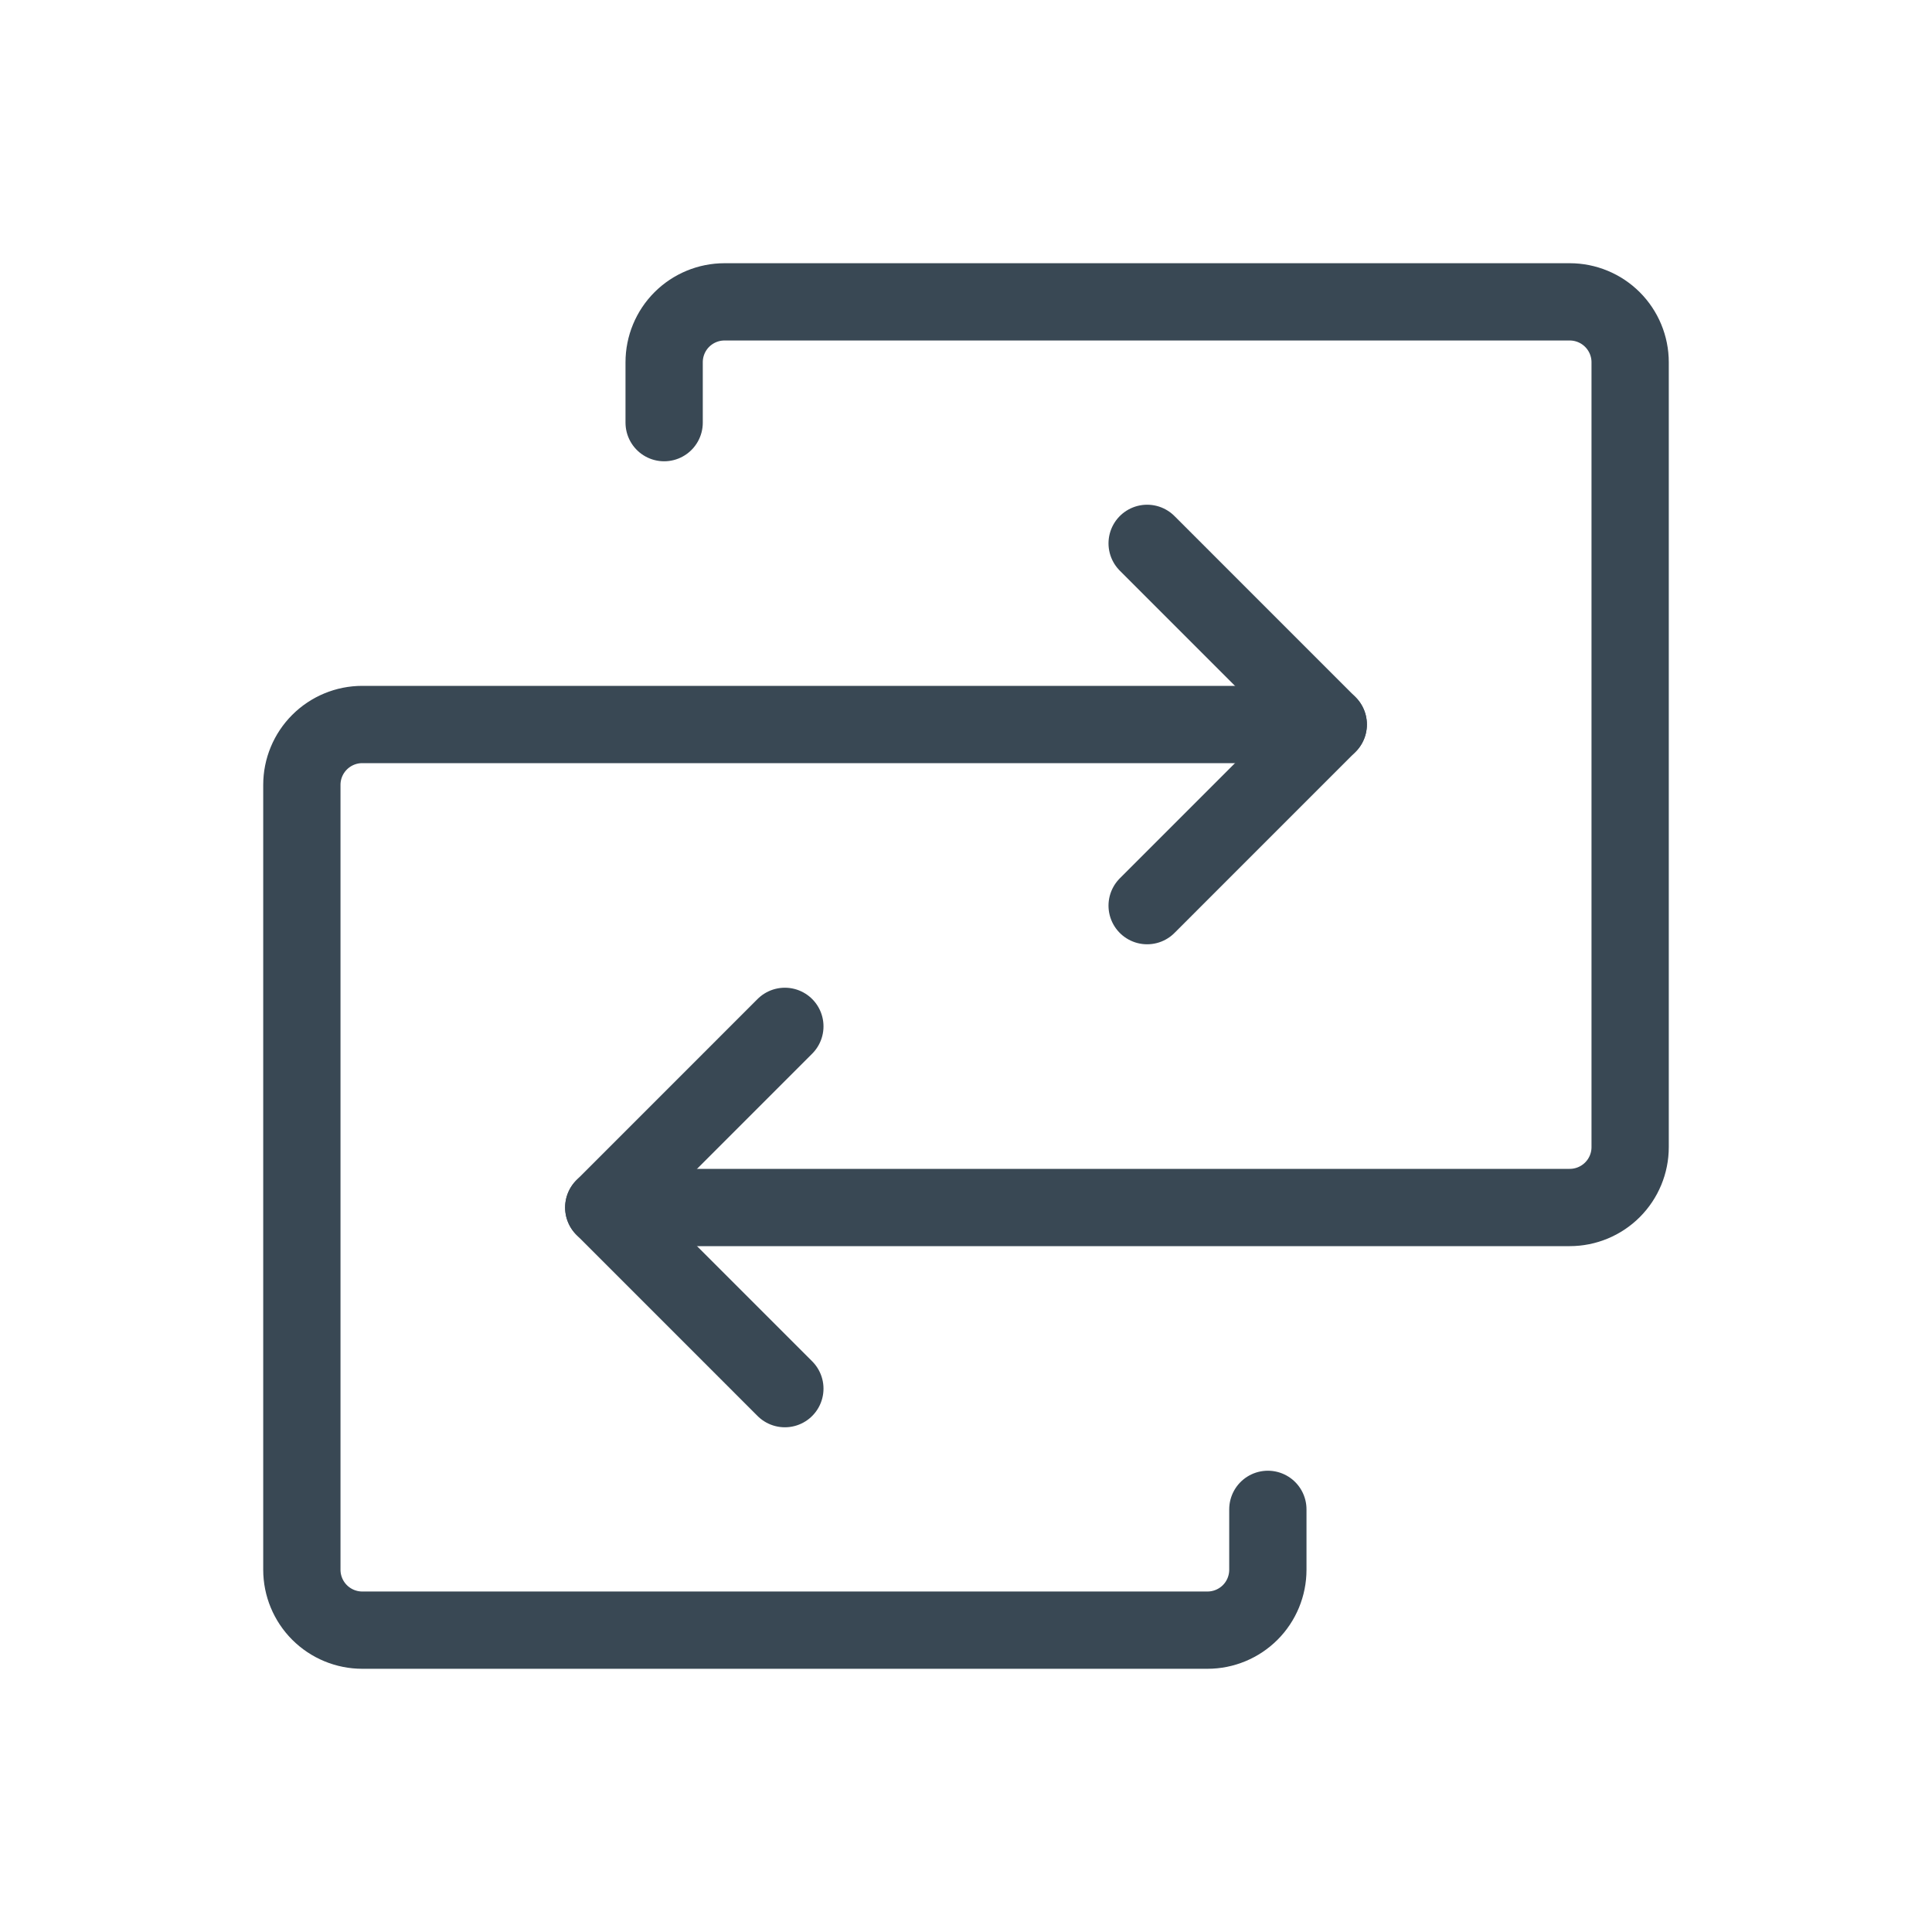 <?xml version="1.0" encoding="UTF-8"?> <svg xmlns="http://www.w3.org/2000/svg" width="50" height="50" viewBox="0 0 50 50" fill="none"> <path d="M15.625 31.25H40.625C41.039 31.25 41.437 31.085 41.73 30.792C42.023 30.499 42.188 30.102 42.188 29.688V9.375C42.188 8.961 42.023 8.563 41.73 8.27C41.437 7.977 41.039 7.812 40.625 7.812H18.75C18.336 7.812 17.938 7.977 17.645 8.27C17.352 8.563 17.188 8.961 17.188 9.375V10.938" stroke="#394854" stroke-width="2" stroke-linecap="round" stroke-linejoin="round"></path> <path d="M20.312 26.562L15.625 31.25L20.312 35.938" stroke="#394854" stroke-width="2" stroke-linecap="round" stroke-linejoin="round"></path> <path d="M34.375 18.75H9.375C8.961 18.75 8.563 18.915 8.27 19.208C7.977 19.501 7.812 19.898 7.812 20.312V40.625C7.812 41.039 7.977 41.437 8.27 41.73C8.563 42.023 8.961 42.188 9.375 42.188H31.25C31.664 42.188 32.062 42.023 32.355 41.73C32.648 41.437 32.812 41.039 32.812 40.625V39.062" stroke="#394854" stroke-width="2" stroke-linecap="round" stroke-linejoin="round"></path> <path d="M29.688 23.438L34.375 18.75L29.688 14.062" stroke="#394854" stroke-width="2" stroke-linecap="round" stroke-linejoin="round"></path> </svg> 